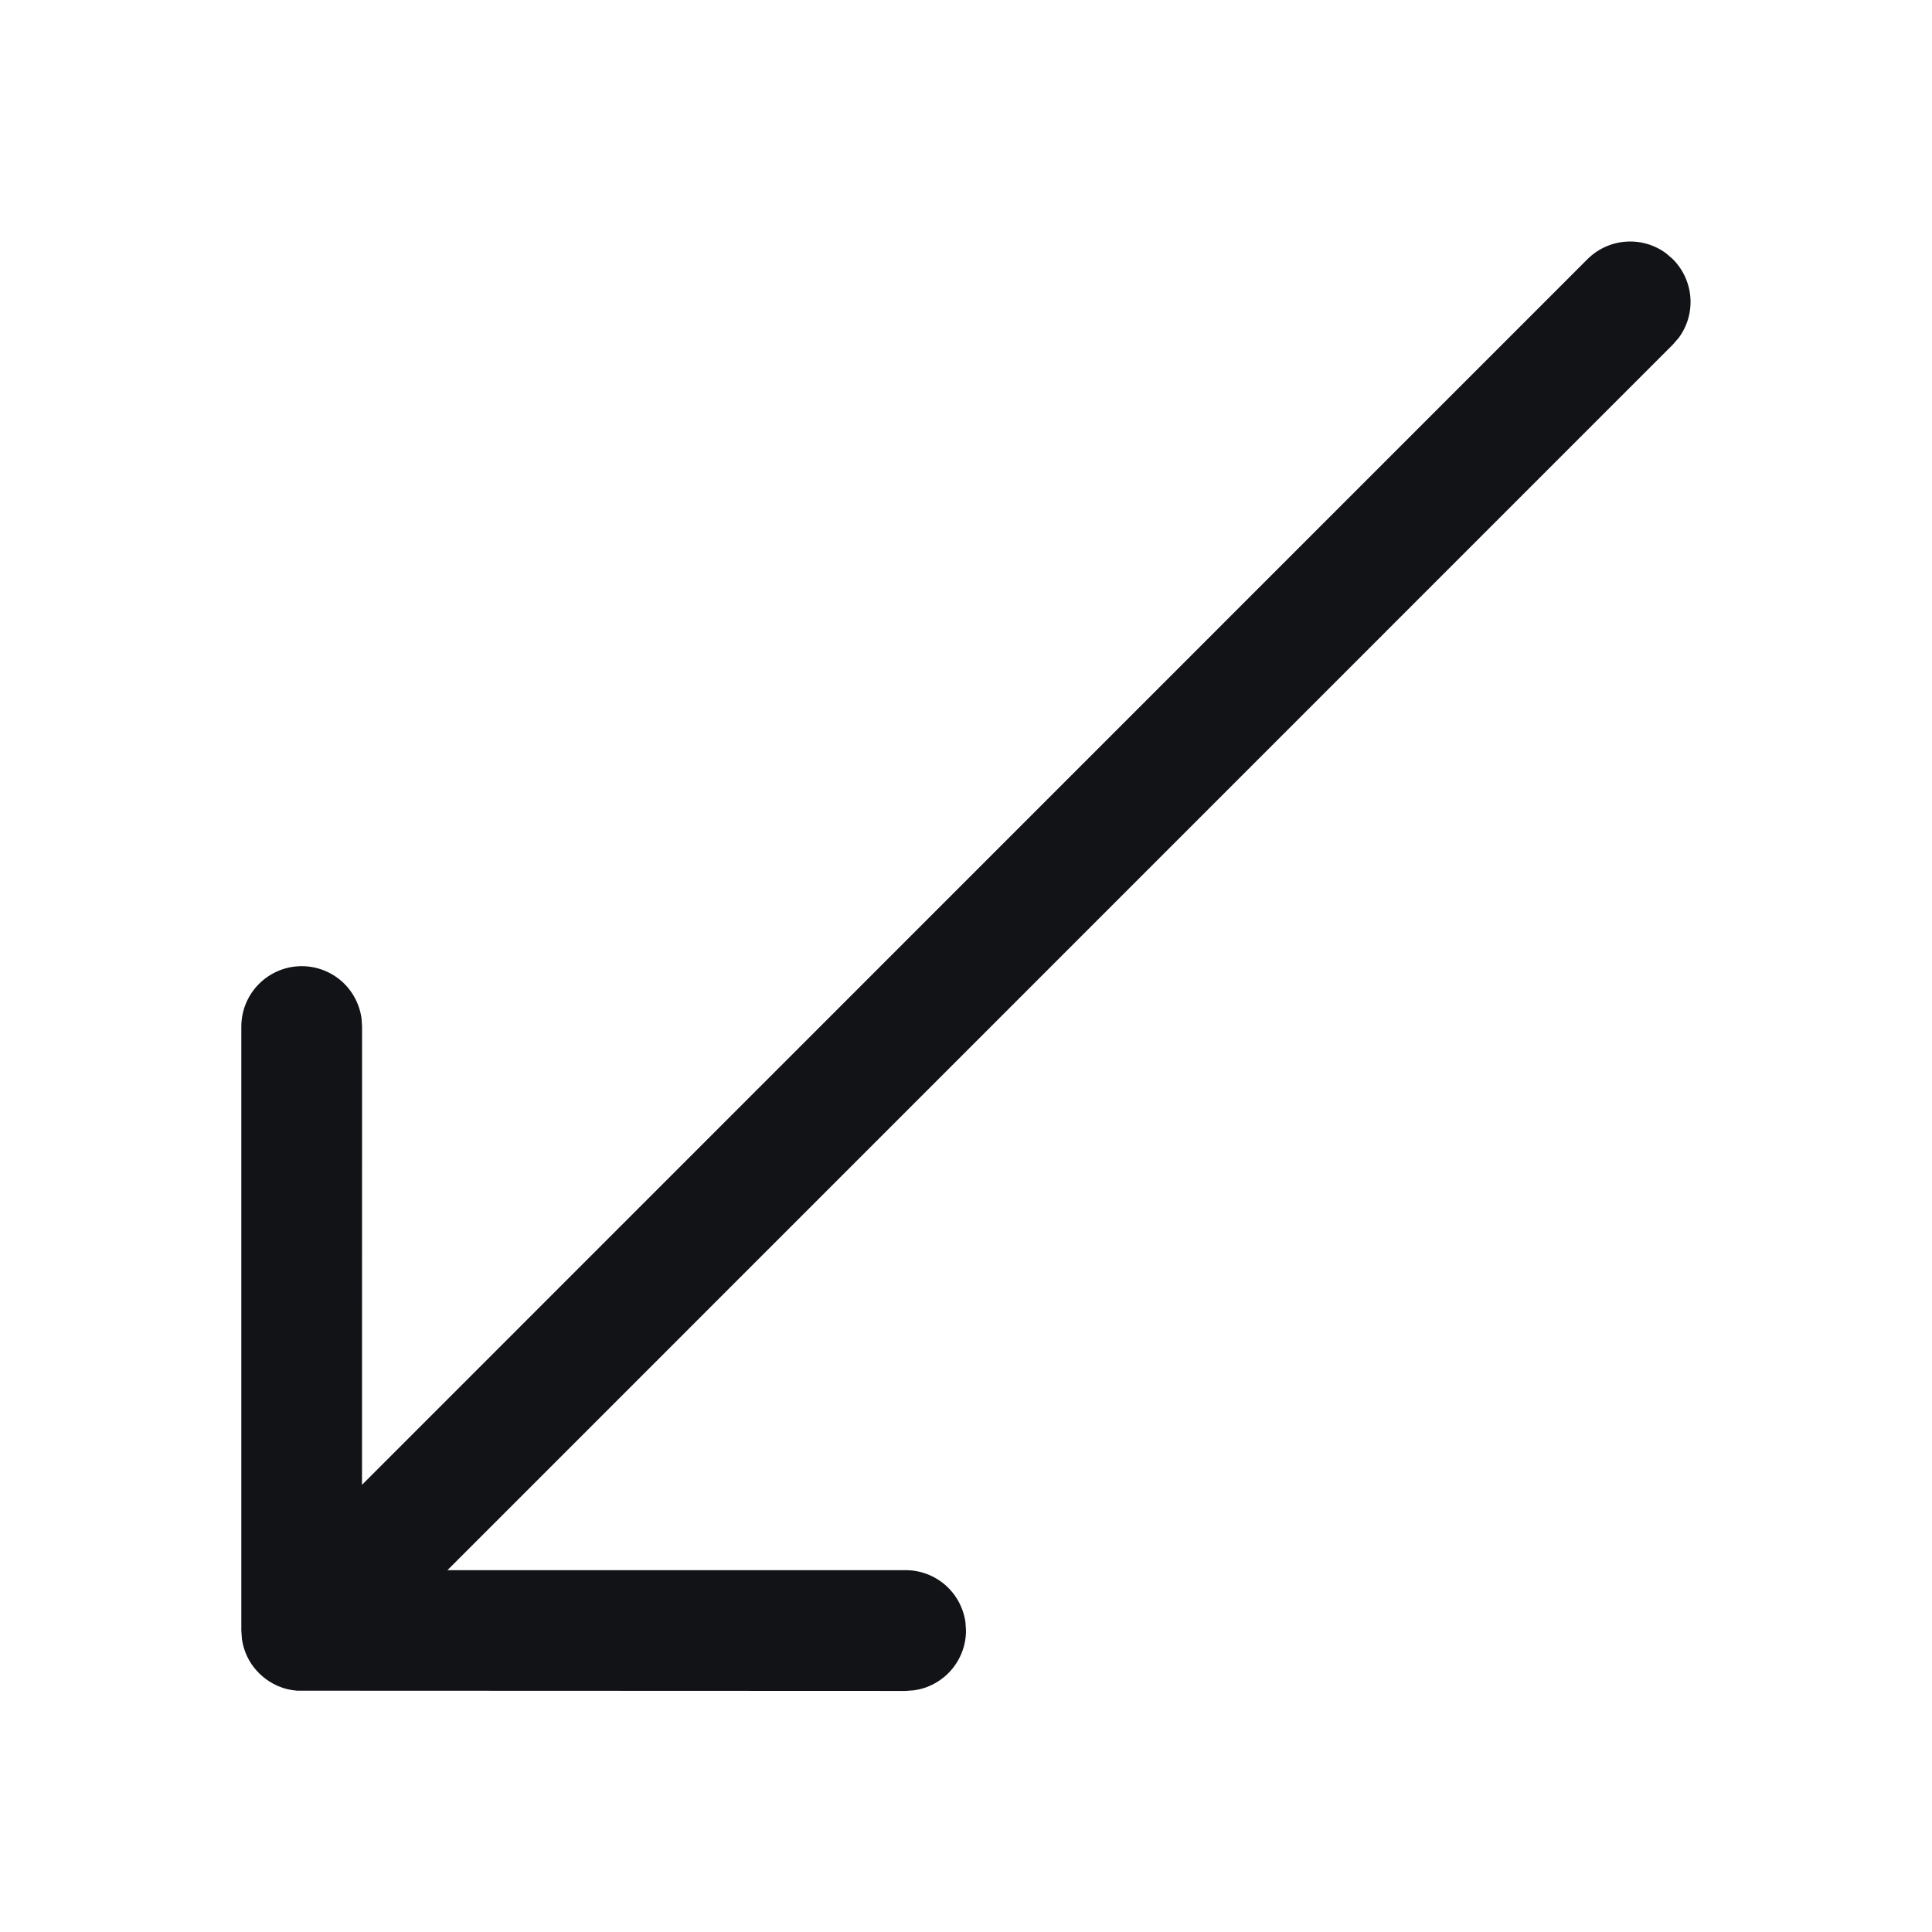 <?xml version="1.0" encoding="UTF-8"?>
<svg xmlns="http://www.w3.org/2000/svg" width="32" height="32" viewBox="0 0 32 32" fill="none">
  <g id="arrow_down_left_regular">
    <path id="Vector" d="M4.525 27.887C4.387 27.813 4.268 27.707 4.177 27.579C4.087 27.45 4.029 27.302 4.007 27.147L3.997 27.007V17.001C3.998 16.748 4.094 16.504 4.267 16.32C4.44 16.135 4.677 16.022 4.93 16.005C5.182 15.988 5.432 16.067 5.629 16.227C5.825 16.387 5.953 16.616 5.988 16.867L5.997 17.001L5.996 24.593L26.293 4.293C26.463 4.124 26.687 4.02 26.927 4.003C27.166 3.985 27.403 4.053 27.596 4.196L27.708 4.293C27.877 4.463 27.98 4.687 27.998 4.926C28.016 5.165 27.948 5.402 27.805 5.595L27.708 5.707L7.411 26.007H15C15.242 26.007 15.475 26.094 15.657 26.253C15.839 26.412 15.958 26.631 15.991 26.871L16 27.007C16 27.248 15.912 27.482 15.753 27.664C15.594 27.846 15.374 27.965 15.135 27.997L15 28.007L4.92 28.003C4.813 27.995 4.707 27.97 4.608 27.928L4.525 27.888V27.887Z" fill="#121317"></path>
  </g>
</svg>
